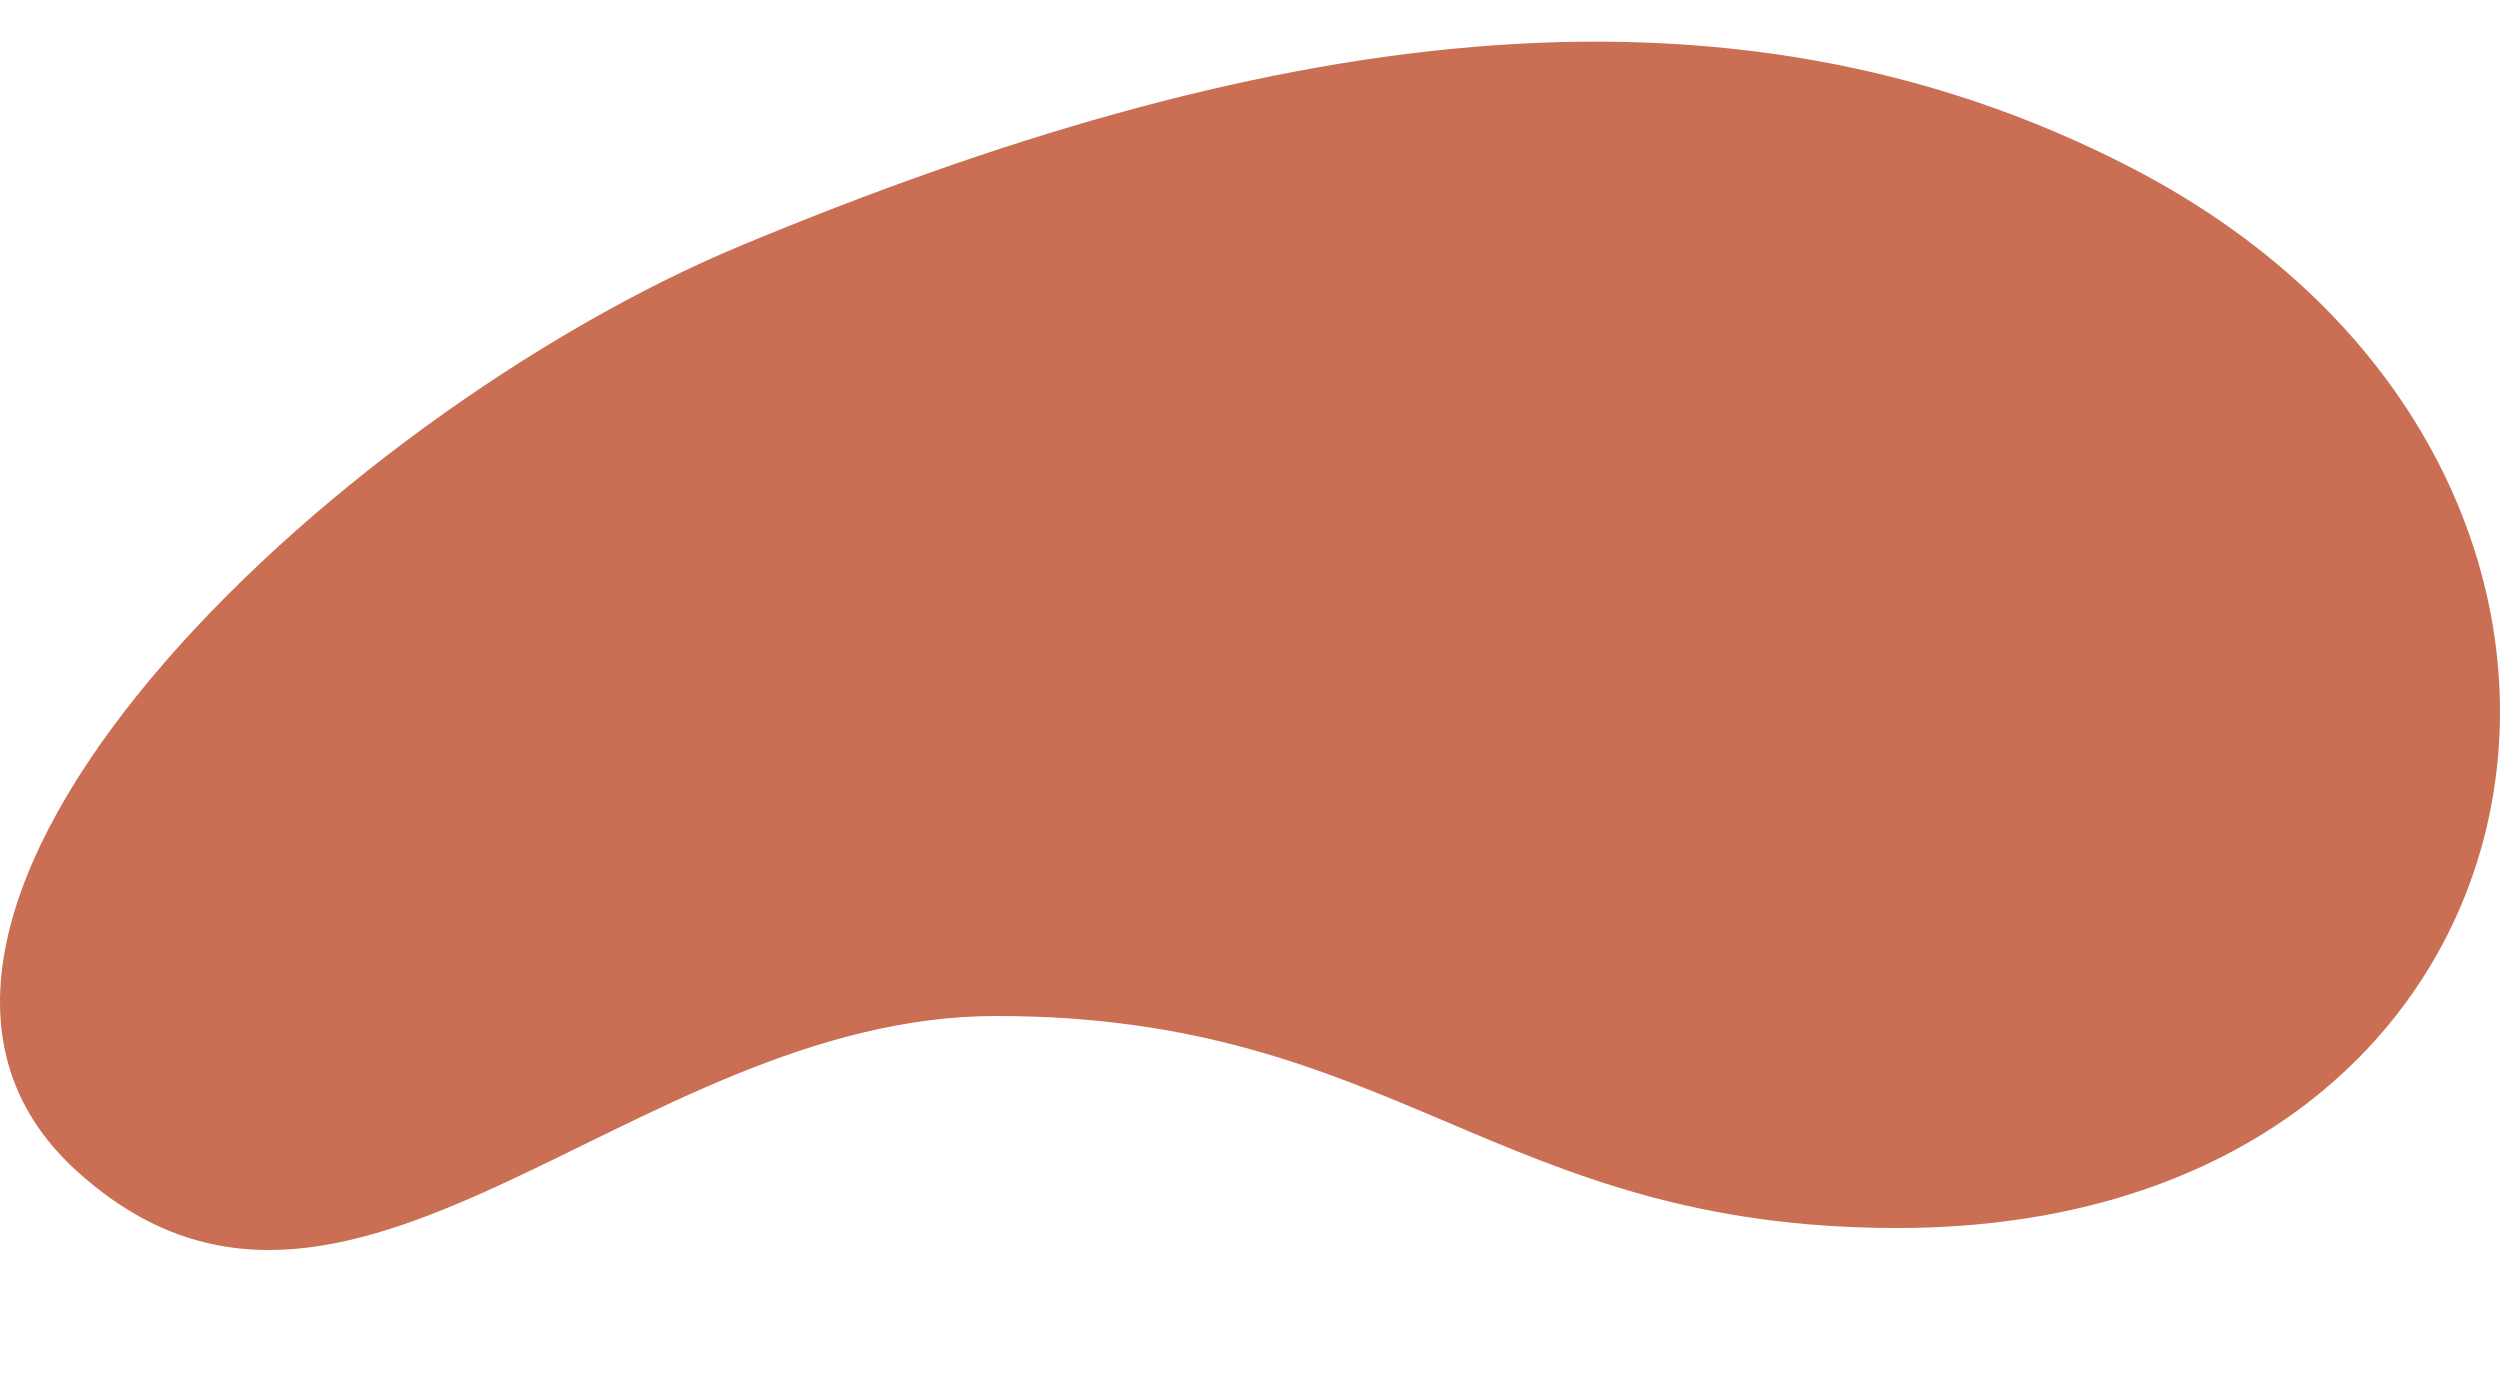 <?xml version="1.0" encoding="UTF-8" standalone="no"?>
<svg width="60px" height="33px" viewBox="0 0 60 33" version="1.1" xmlns="http://www.w3.org/2000/svg" xmlns:xlink="http://www.w3.org/1999/xlink">
    <!-- Generator: Sketch 50.2 (55047) - http://www.bohemiancoding.com/sketch -->
    <title>stadium_de_slalom</title>
    <desc>Created with Sketch.</desc>
    <defs></defs>
    <g id="stadium_de_slalom" stroke="none" stroke-width="1" fill="none" fill-rule="evenodd">
        <path d="M17.798,5.888 C30.02,0.803 41.262,-1.108 51.176,4.039 C65.144,11.283 61.987,29.472 45.534,29.472 C35.897,29.472 33.547,24.384 23.911,24.384 C15.098,24.384 8.277,33.984 1.818,28.082 C-4.764,22.069 7.909,10.003 17.798,5.888" id="Shape" fill="#CA6F53" fill-rule="nonzero"></path>
    </g>
</svg>